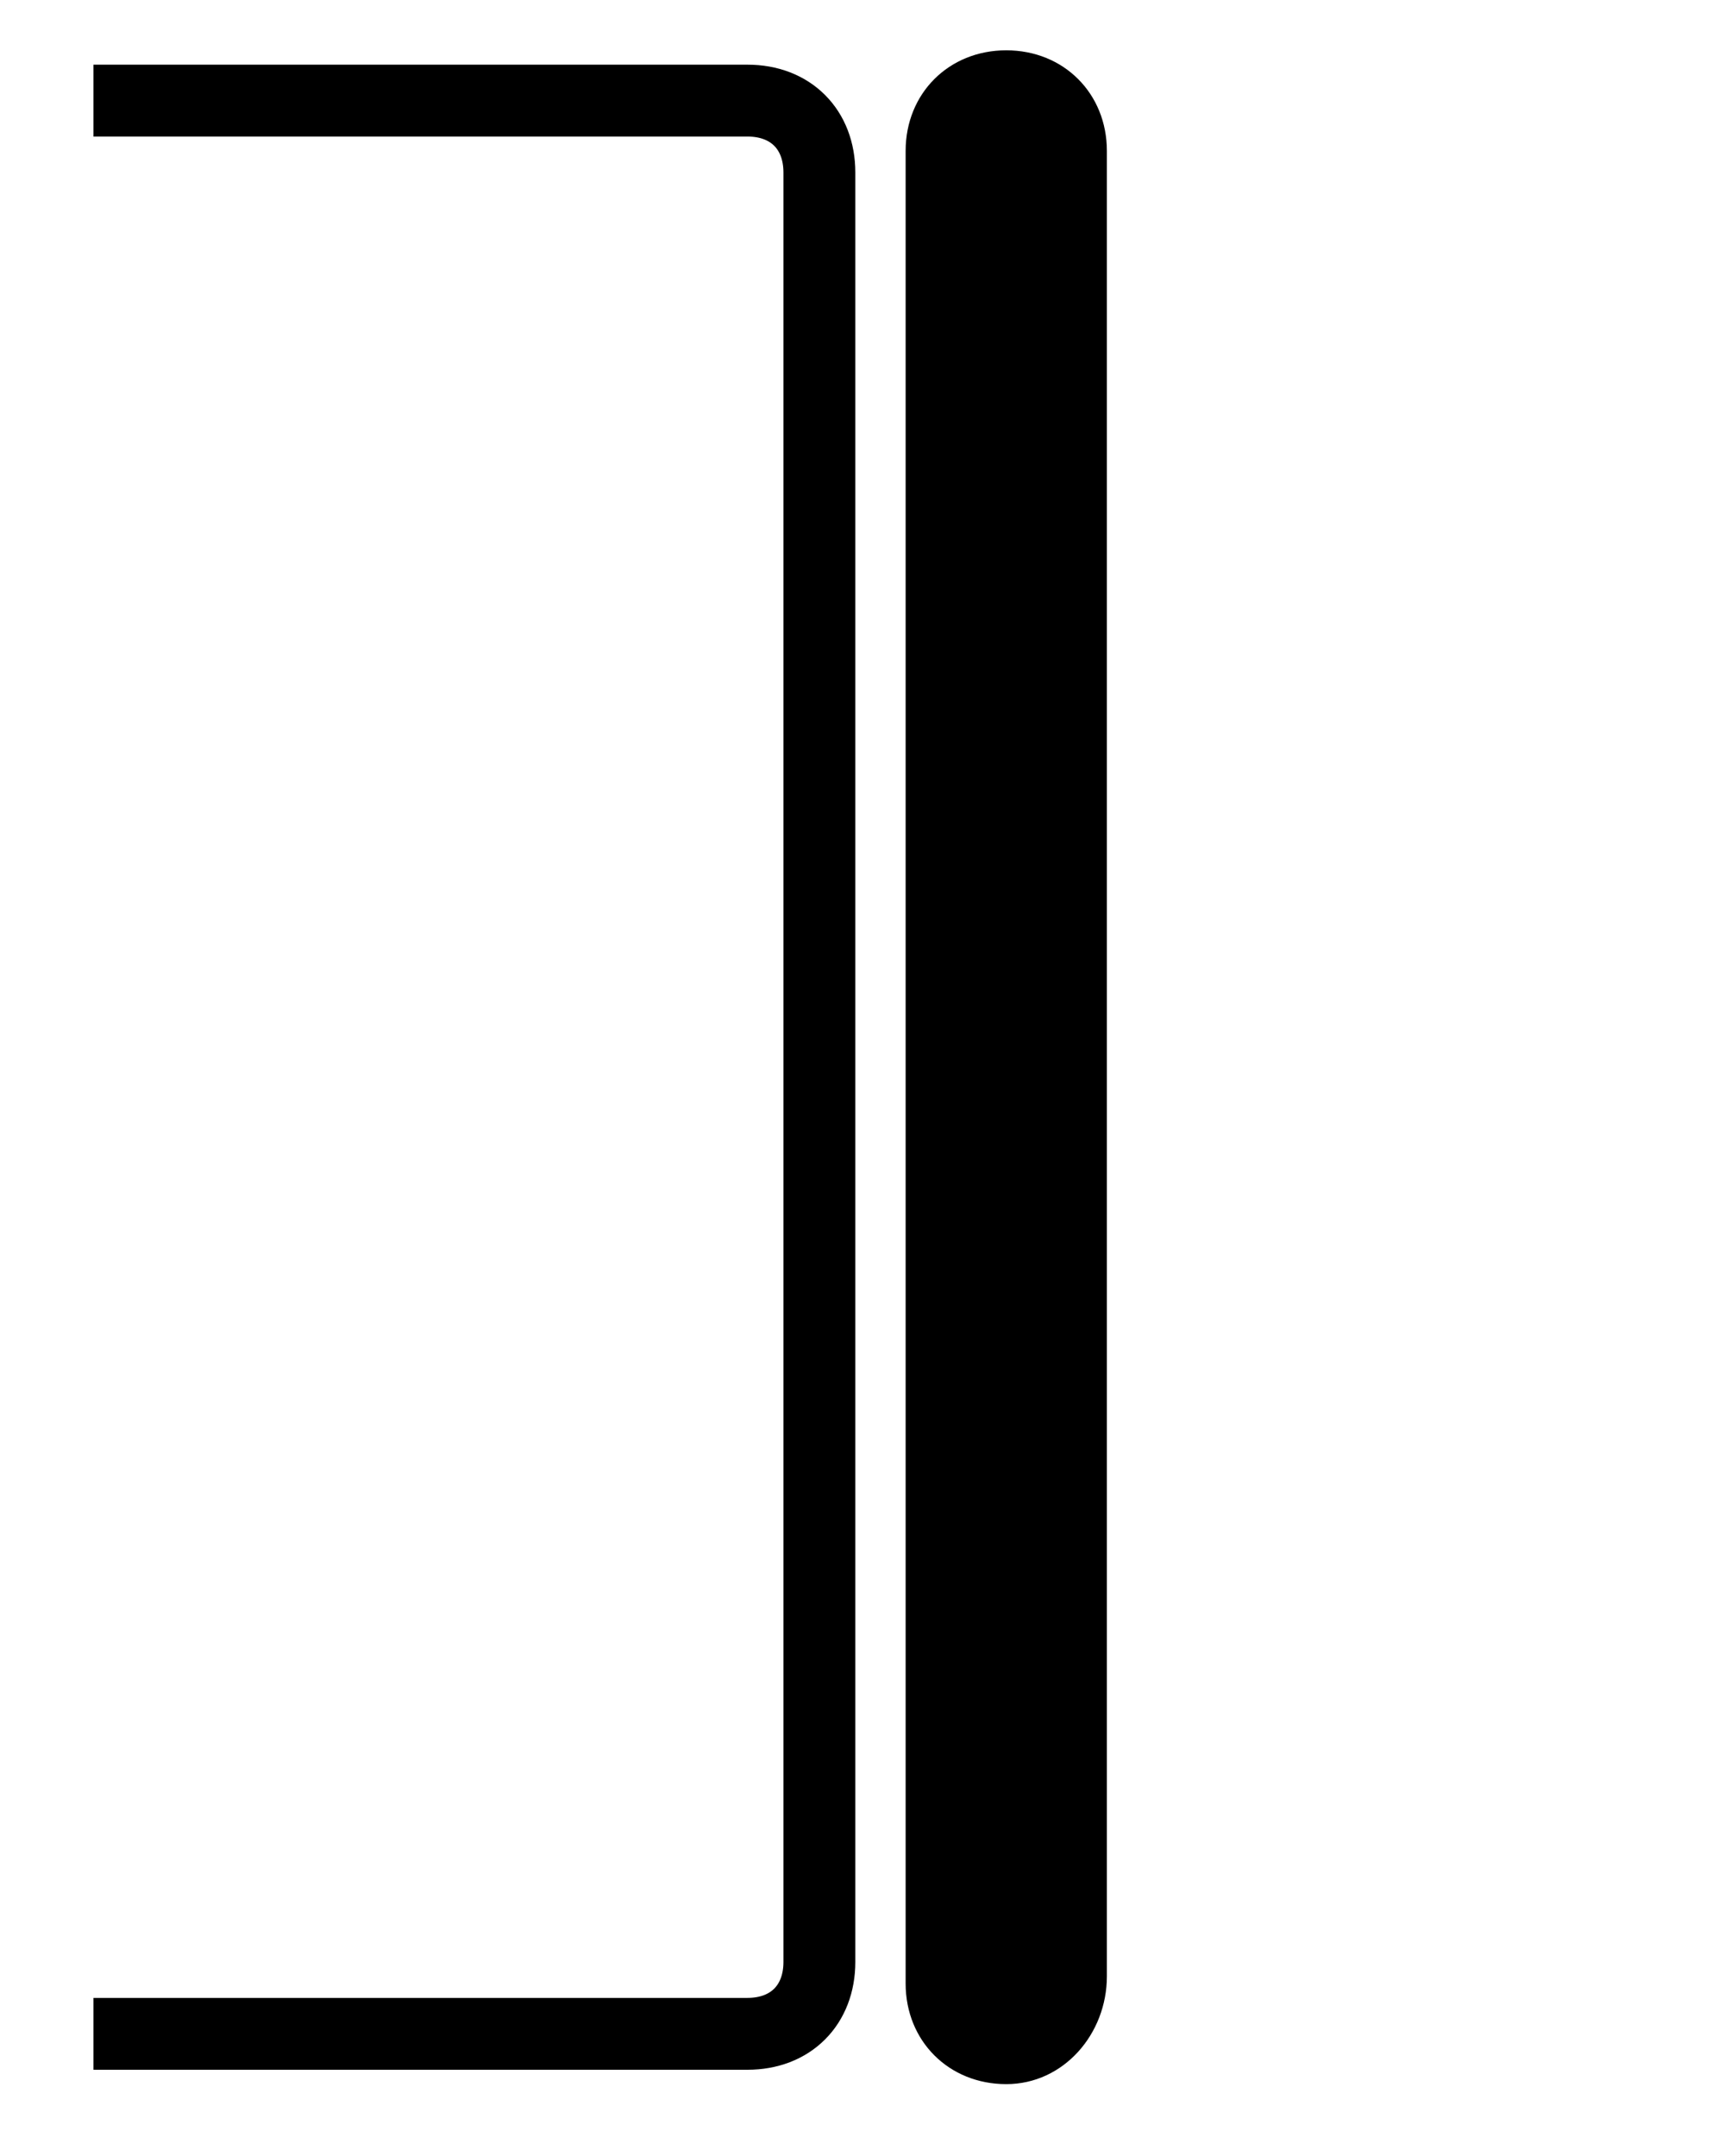 <?xml version="1.0" encoding="utf-8"?>
<!-- Generator: Adobe Illustrator 27.7.0, SVG Export Plug-In . SVG Version: 6.00 Build 0)  -->
<svg version="1.1" id="Layer_1" xmlns="http://www.w3.org/2000/svg" xmlns:xlink="http://www.w3.org/1999/xlink" x="0px" y="0px"
	 viewBox="0 0 24 30" style="enable-background:new 0 0 24 30;" xml:space="preserve">
<style type="text/css">
	.st0{fill:none;stroke:#000000;stroke-miterlimit:10;}
</style>
<path class="st0" d="M1.3,28.3h9.1c0.6,0,1-0.4,1-1V2.4c0-0.6-0.4-1-1-1H1.3"/>
<path d="M15.4,27.5V2.1c0-0.8-0.6-1.4-1.4-1.4s-1.4,0.6-1.4,1.4v25.5c0,0.8,0.6,1.4,1.4,1.4S15.4,28.3,15.4,27.5z"/>
</svg>
